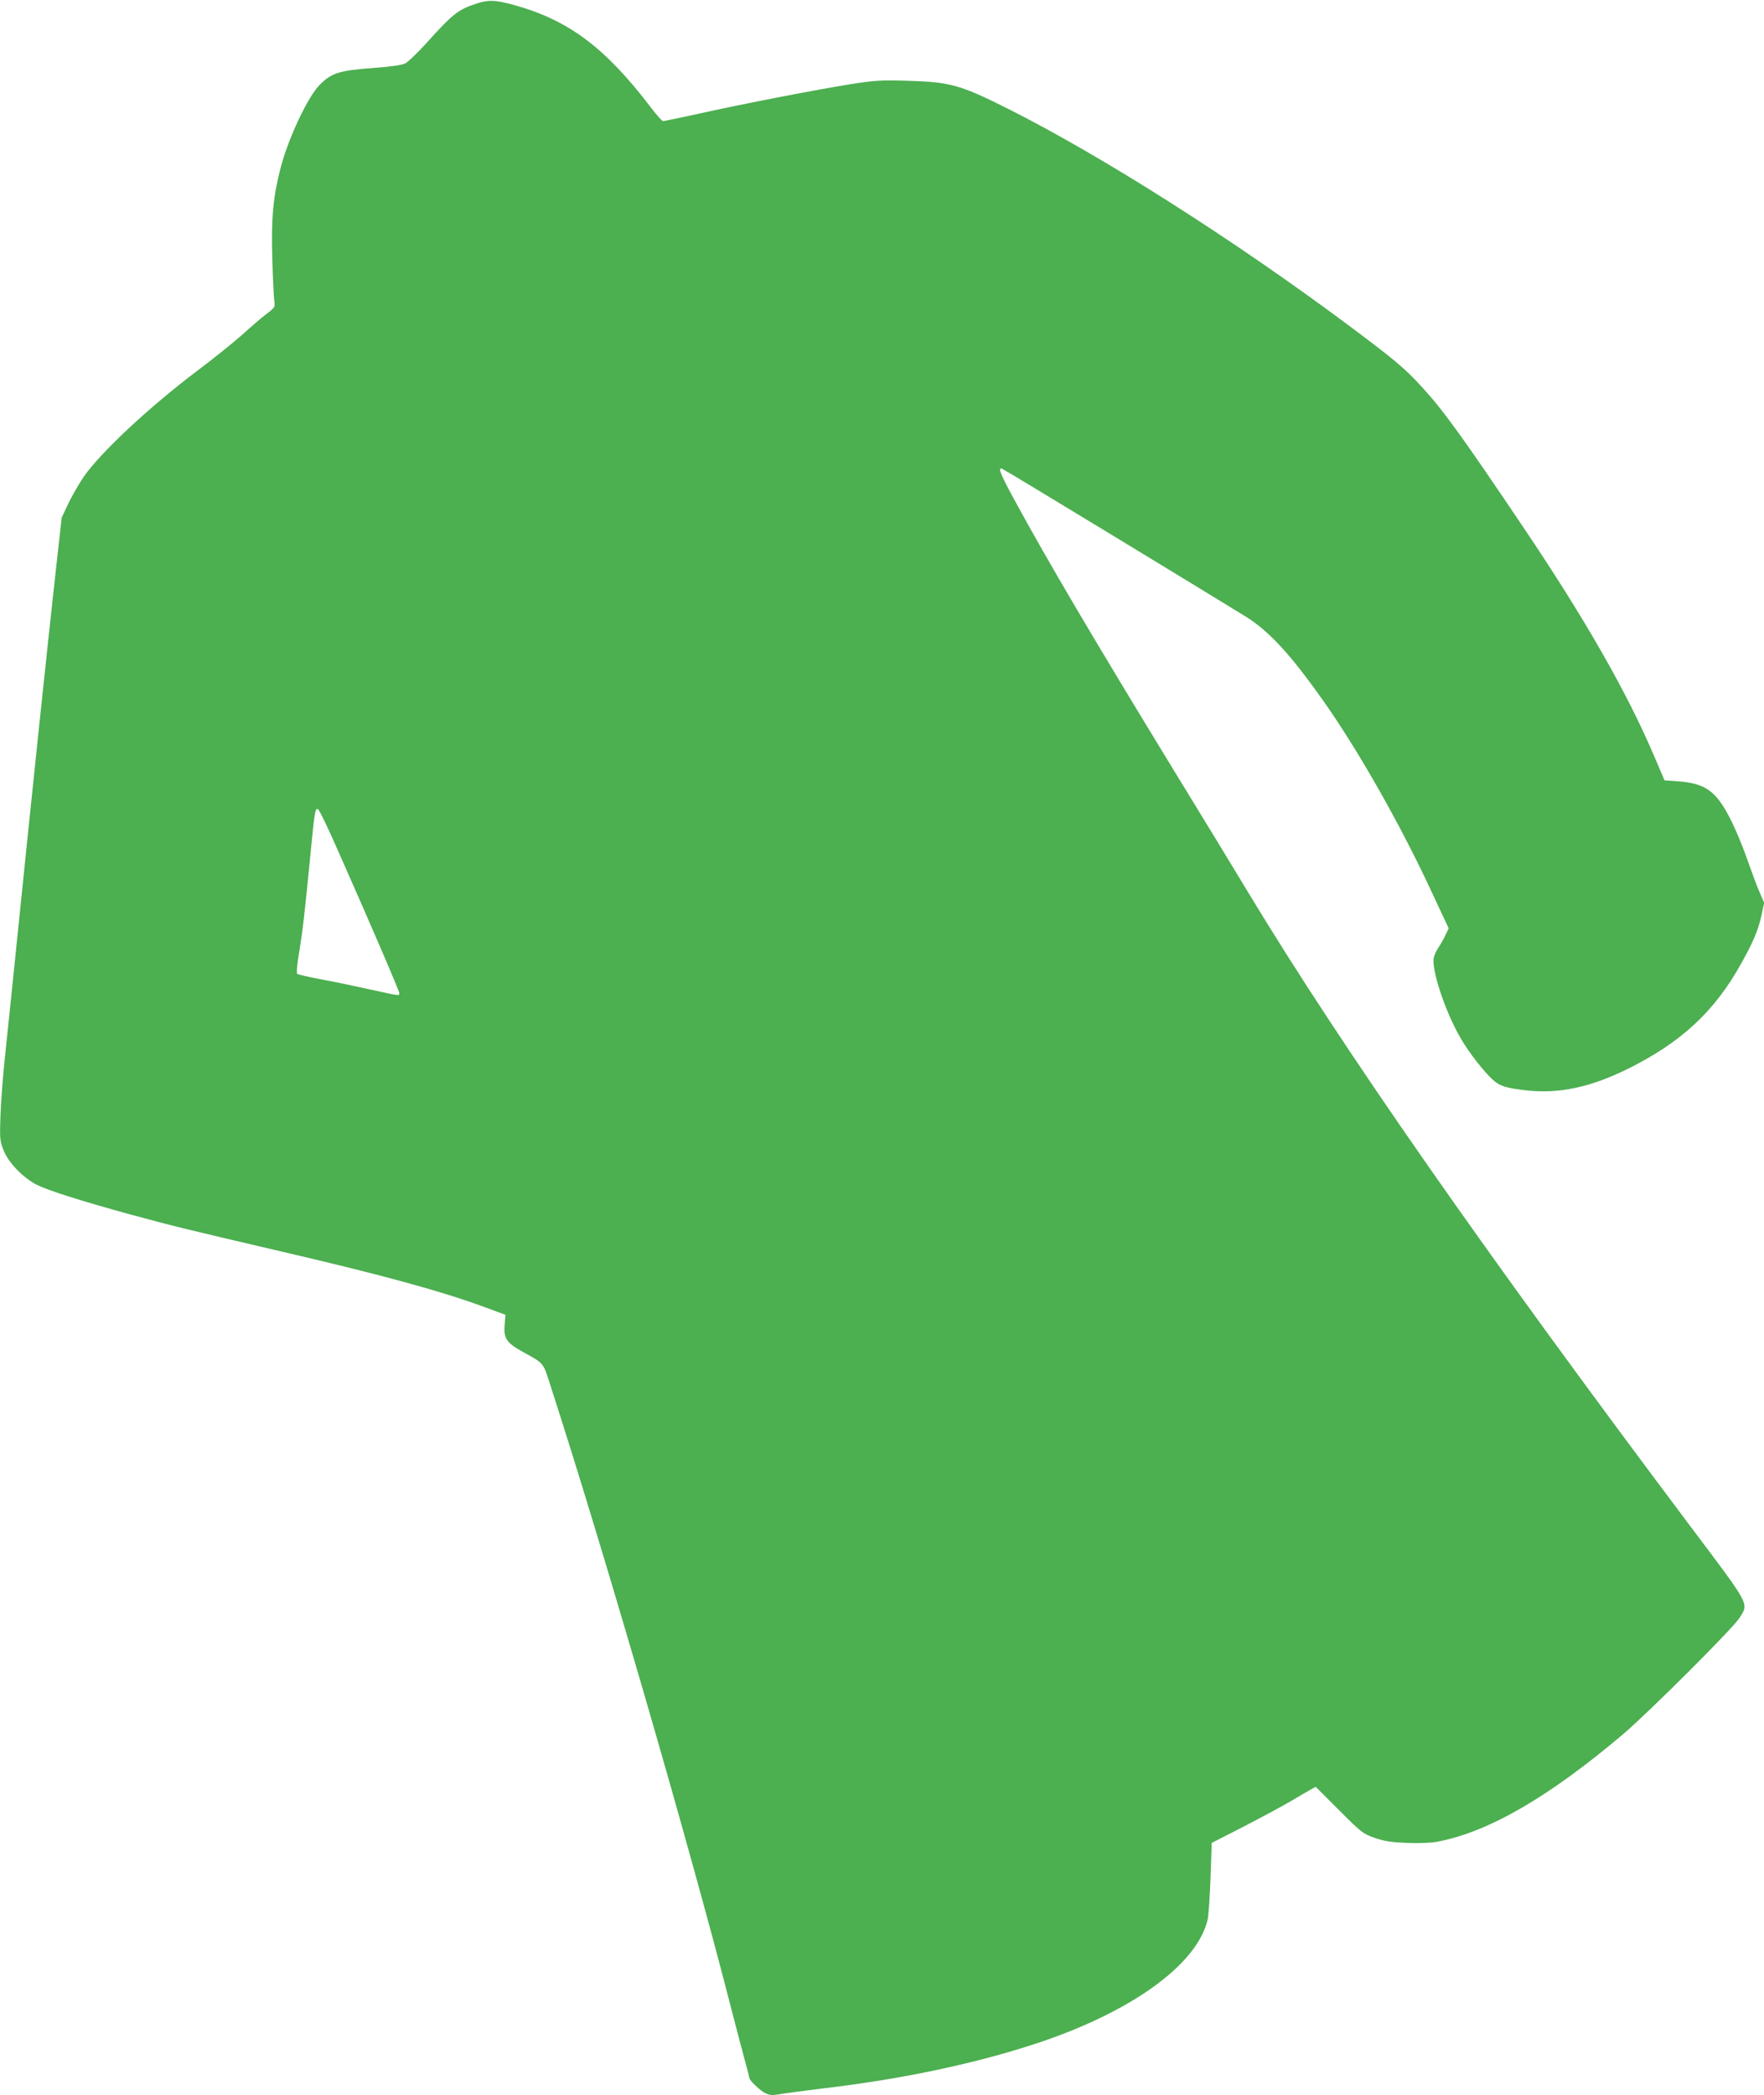 <?xml version="1.0" standalone="no"?>
<!DOCTYPE svg PUBLIC "-//W3C//DTD SVG 20010904//EN"
 "http://www.w3.org/TR/2001/REC-SVG-20010904/DTD/svg10.dtd">
<svg version="1.0" xmlns="http://www.w3.org/2000/svg"
 width="1078pt" height="1280pt" viewBox="0 0 1078 1280"
 preserveAspectRatio="xMidYMid meet">
<g transform="translate(0,1280) scale(0.1,-0.1)"
fill="#4caf50" stroke="none">
<path d="M2915 12779 c-117 -38 -146 -61 -318 -252 -49 -53 -103 -105 -120
-114 -21 -11 -86 -20 -204 -29 -197 -14 -248 -30 -319 -102 -73 -73 -192 -326
-239 -507 -46 -177 -58 -307 -51 -550 3 -121 9 -239 12 -261 6 -41 5 -42 -53
-86 -32 -25 -96 -80 -143 -123 -47 -42 -173 -144 -281 -225 -291 -220 -585
-495 -687 -642 -29 -42 -71 -116 -94 -163 l-41 -87 -38 -342 c-41 -365 -146
-1365 -229 -2181 -28 -275 -62 -606 -76 -735 -14 -129 -28 -305 -31 -390 -5
-144 -4 -159 18 -215 28 -75 119 -169 204 -213 71 -35 276 -100 575 -182 242
-66 361 -95 880 -216 643 -149 1014 -250 1287 -351 l122 -45 -5 -61 c-7 -83
11 -110 112 -166 129 -71 123 -64 165 -196 328 -1012 853 -2819 1109 -3820 28
-110 65 -248 81 -308 16 -59 29 -109 29 -112 0 -14 67 -78 97 -92 30 -14 44
-14 101 -4 37 6 146 20 242 32 472 55 911 146 1283 266 602 193 1017 491 1078
771 5 27 13 143 17 257 l7 207 190 97 c105 54 235 124 290 156 55 32 112 66
127 74 l28 16 143 -143 c137 -137 146 -144 217 -169 61 -21 98 -27 198 -31 72
-3 149 0 185 7 313 59 681 272 1136 657 157 134 670 645 711 710 58 92 71 67
-305 567 -1249 1663 -2123 2916 -2692 3857 -88 146 -295 486 -460 755 -481
787 -768 1273 -972 1648 -91 167 -105 205 -76 193 15 -5 1293 -782 1490 -904
141 -88 274 -233 471 -512 217 -307 479 -769 673 -1190 l94 -201 -18 -38 c-9
-21 -30 -58 -46 -82 -17 -26 -29 -57 -29 -76 0 -98 82 -333 169 -480 47 -82
144 -206 196 -251 41 -37 80 -49 203 -63 198 -22 389 18 617 130 329 163 533
351 698 649 71 127 102 200 122 292 l16 75 -26 60 c-15 33 -47 119 -72 190
-24 72 -69 182 -100 245 -92 186 -156 234 -329 247 l-82 6 -58 136 c-167 395
-428 851 -802 1406 -371 551 -489 715 -619 857 -105 116 -170 170 -447 377
-698 521 -1508 1036 -2083 1325 -299 150 -355 165 -628 173 -149 4 -190 2
-335 -21 -202 -32 -664 -121 -936 -182 -111 -24 -207 -44 -212 -44 -6 0 -39
37 -74 83 -282 370 -507 537 -846 629 -106 28 -147 30 -217 7z m-852 -5170
c199 -448 377 -862 377 -876 0 -17 6 -18 -171 21 -85 19 -219 47 -299 62 -80
15 -149 30 -154 35 -5 4 0 62 13 136 21 130 34 239 71 623 23 234 26 253 43
247 7 -2 61 -113 120 -248z"/>
</g>
</svg>
